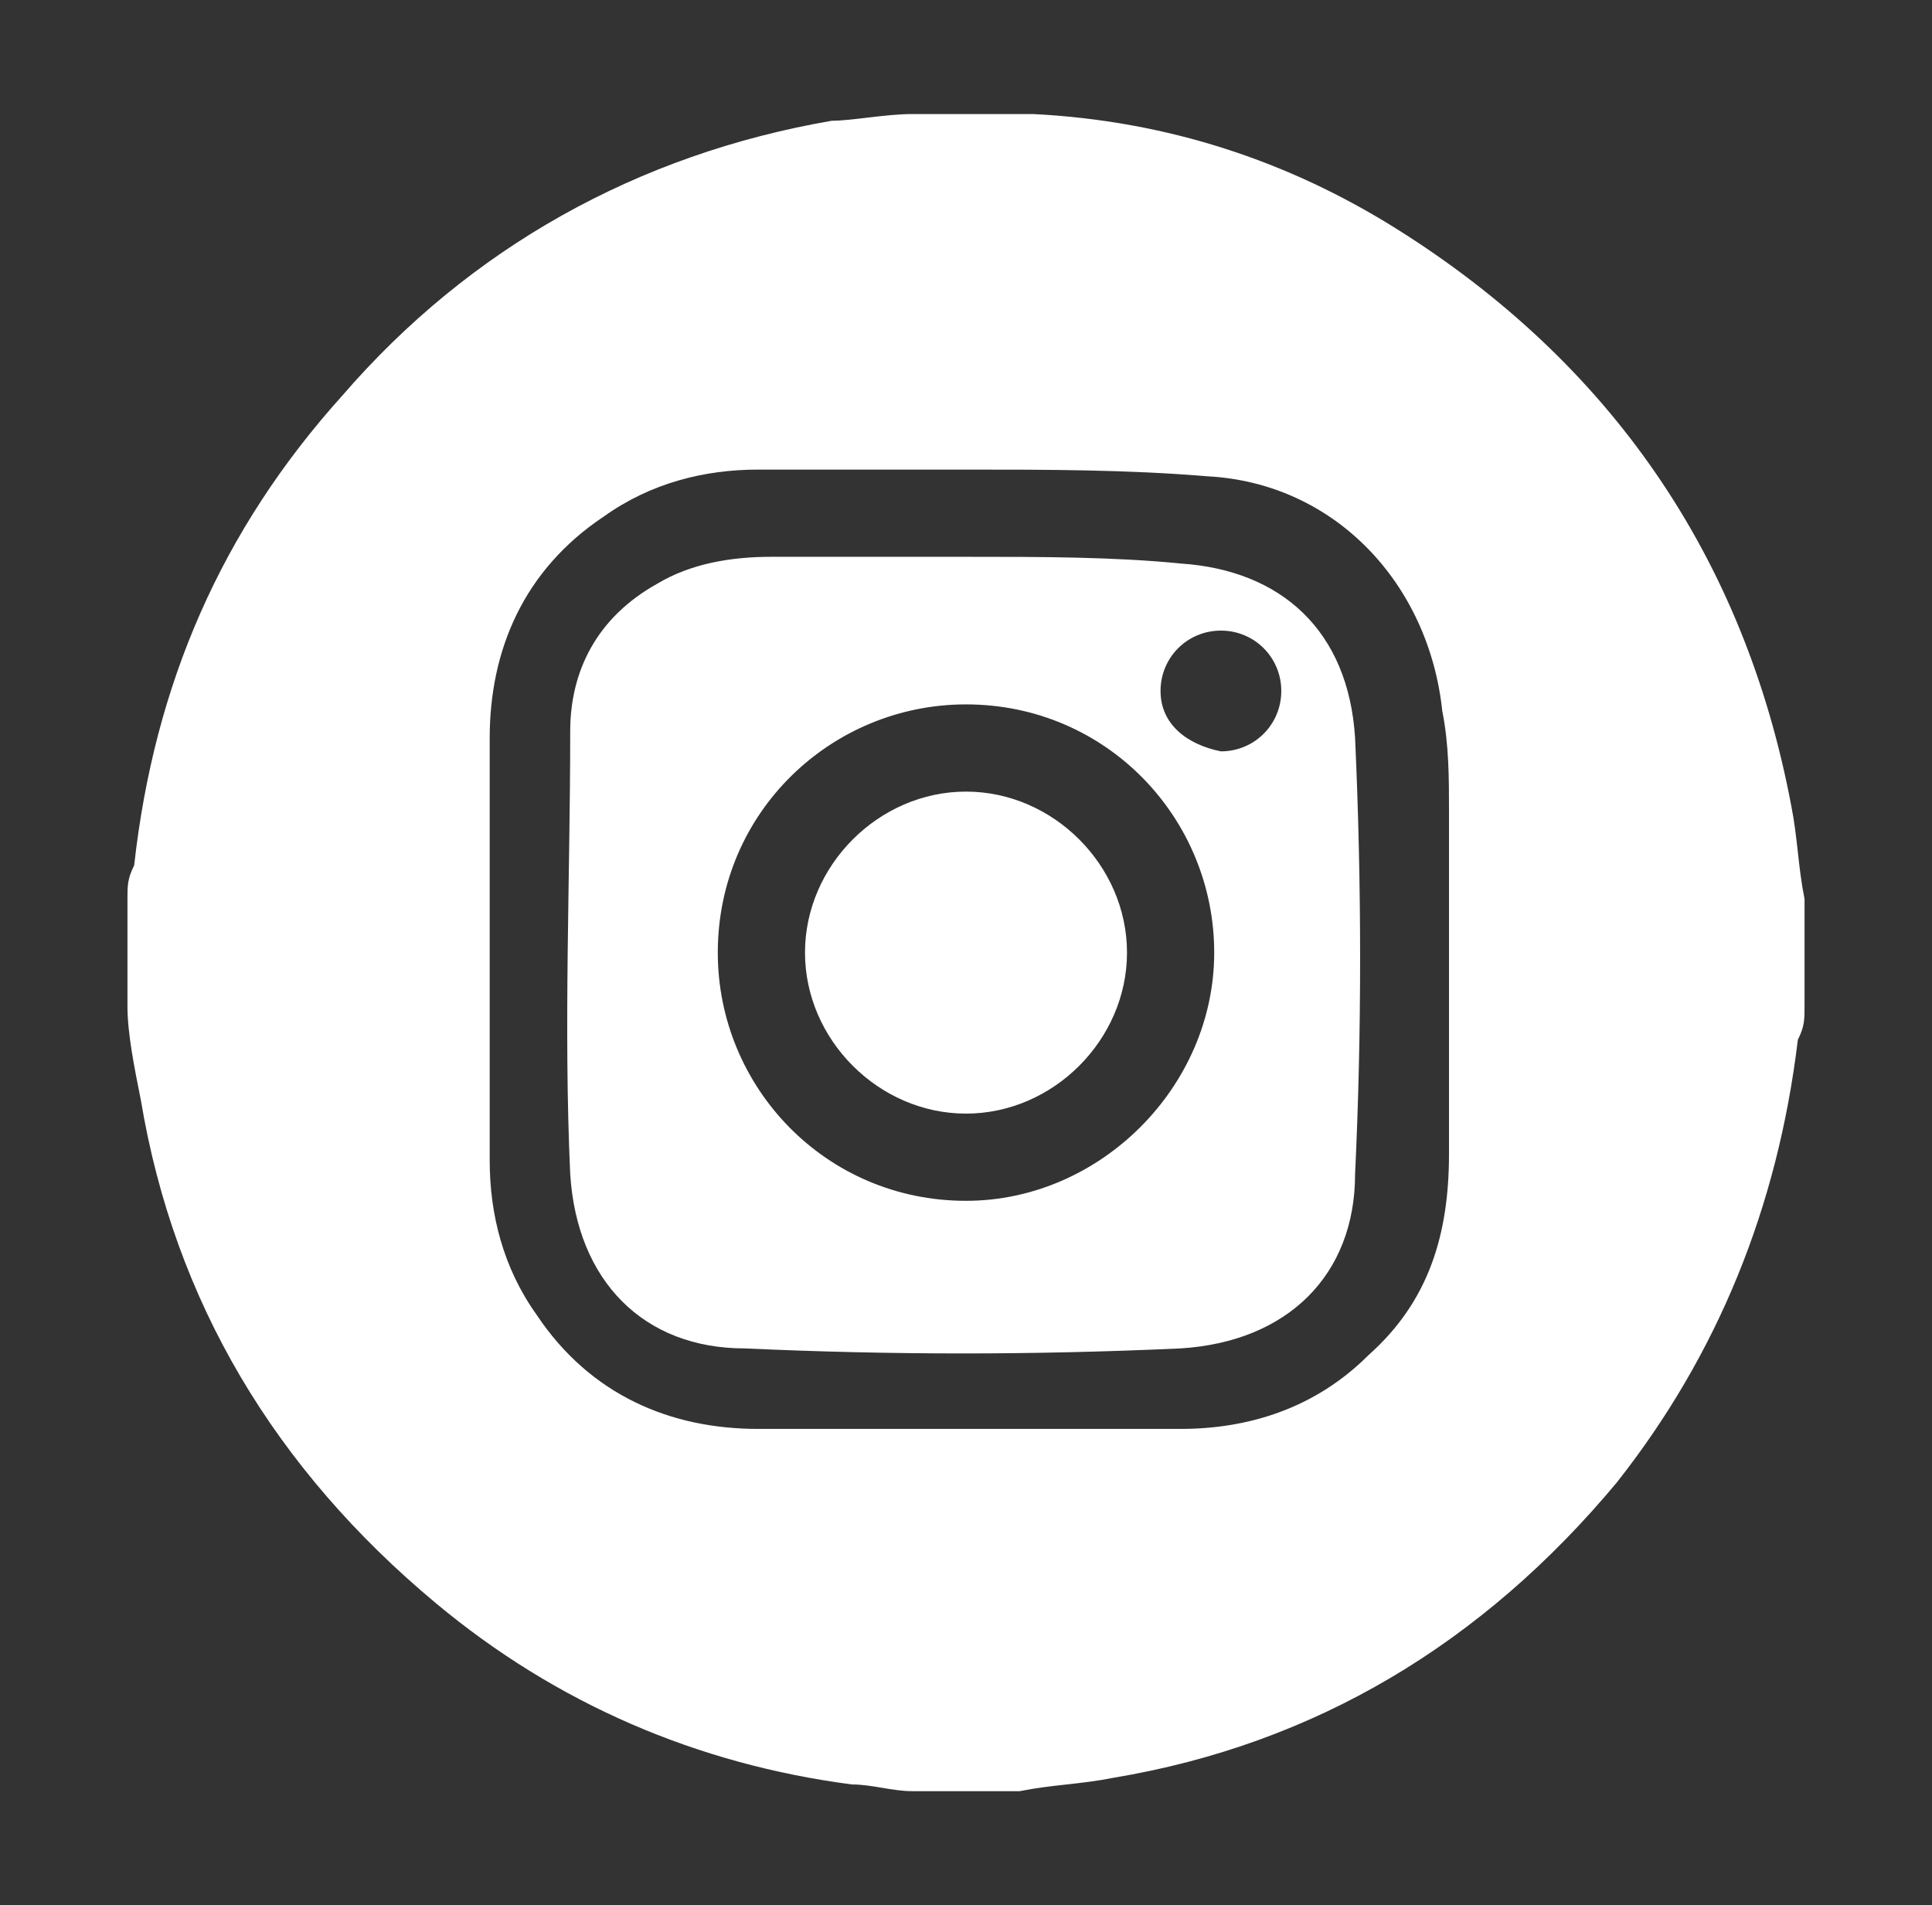 <?xml version="1.0" encoding="utf-8"?>
<!-- Generator: Adobe Illustrator 18.0.0, SVG Export Plug-In . SVG Version: 6.00 Build 0)  -->
<!DOCTYPE svg PUBLIC "-//W3C//DTD SVG 1.1//EN" "http://www.w3.org/Graphics/SVG/1.1/DTD/svg11.dtd">
<svg version="1.1" id="Capa_1" xmlns="http://www.w3.org/2000/svg" xmlns:xlink="http://www.w3.org/1999/xlink" x="0px" y="0px"
	 viewBox="0 0 28.8 28.4" enable-background="new 0 0 28.8 28.4" xml:space="preserve">
<rect x="0" y="0" width="28.8" height="28.4" fill="#333333" stroke="none"/>
<g>
	<path fill="#FFFFFF" d="M13.6,1.7h1.6c0.1,0,0.1,0,0.2,0c2,0.1,3.8,0.7,5.4,1.7c3.2,2,5.2,4.9,5.9,8.6c0.1,0.5,0.1,0.9,0.2,1.4V15
		c0,0.2,0,0.3-0.1,0.5c-0.3,2.5-1.2,4.7-2.7,6.6c-2,2.4-4.5,3.9-7.5,4.4c-0.5,0.1-0.9,0.1-1.4,0.2h-1.6c-0.3,0-0.6-0.1-0.9-0.1
		c-2.3-0.3-4.4-1.2-6.2-2.7c-2.4-2-3.9-4.5-4.4-7.5C2,15.9,1.9,15.4,1.9,15v-1.6c0-0.2,0-0.3,0.1-0.5c0.3-2.7,1.3-5,3.1-7
		c1.9-2.2,4.4-3.6,7.3-4.1C12.7,1.8,13.2,1.7,13.6,1.7 M14.4,7C14.4,7,14.4,7,14.4,7C13.4,7,12.3,7,11.3,7c-0.8,0-1.6,0.2-2.3,0.7
		C7.8,8.5,7.3,9.7,7.3,11c0,2.1,0,4.2,0,6.3c0,0.8,0.2,1.6,0.7,2.3c0.8,1.2,2,1.7,3.3,1.7c2.1,0,4.2,0,6.3,0c1,0,2-0.3,2.8-1.1
		c0.9-0.8,1.2-1.8,1.2-3c0-1.7,0-3.4,0-5.1c0-0.5,0-1-0.1-1.5c-0.2-1.9-1.6-3.4-3.5-3.5C16.8,7,15.6,7,14.4,7"/>
	<path fill="#FFFFFF" d="M14.4,8.3c1.1,0,2.2,0,3.2,0.1c1.5,0.1,2.5,1,2.6,2.6c0.1,2.2,0.1,4.4,0,6.5c0,1.5-1,2.5-2.6,2.6
		c-2.2,0.1-4.3,0.1-6.5,0c-1.5,0-2.5-1-2.6-2.6c-0.1-2.2,0-4.4,0-6.6c0-0.9,0.4-1.7,1.3-2.2c0.5-0.3,1.1-0.4,1.7-0.4
		C12.6,8.3,13.5,8.3,14.4,8.3C14.4,8.3,14.4,8.3,14.4,8.3 M18.1,14.2c0-2-1.6-3.7-3.7-3.7c-2,0-3.7,1.6-3.7,3.7c0,2,1.6,3.7,3.7,3.7
		C16.4,17.9,18.1,16.2,18.1,14.2 M19.1,10.3c0-0.5-0.4-0.9-0.9-0.9c-0.5,0-0.9,0.4-0.9,0.9c0,0.5,0.4,0.8,0.9,0.9
		C18.7,11.2,19.1,10.8,19.1,10.3"/>
	<path fill="#FFFFFF" d="M16.8,14.2c0,1.3-1.1,2.4-2.4,2.4c-1.3,0-2.4-1.1-2.4-2.4c0-1.3,1.1-2.4,2.4-2.4
		C15.7,11.8,16.8,12.9,16.8,14.2"/>
</g>
</svg>
